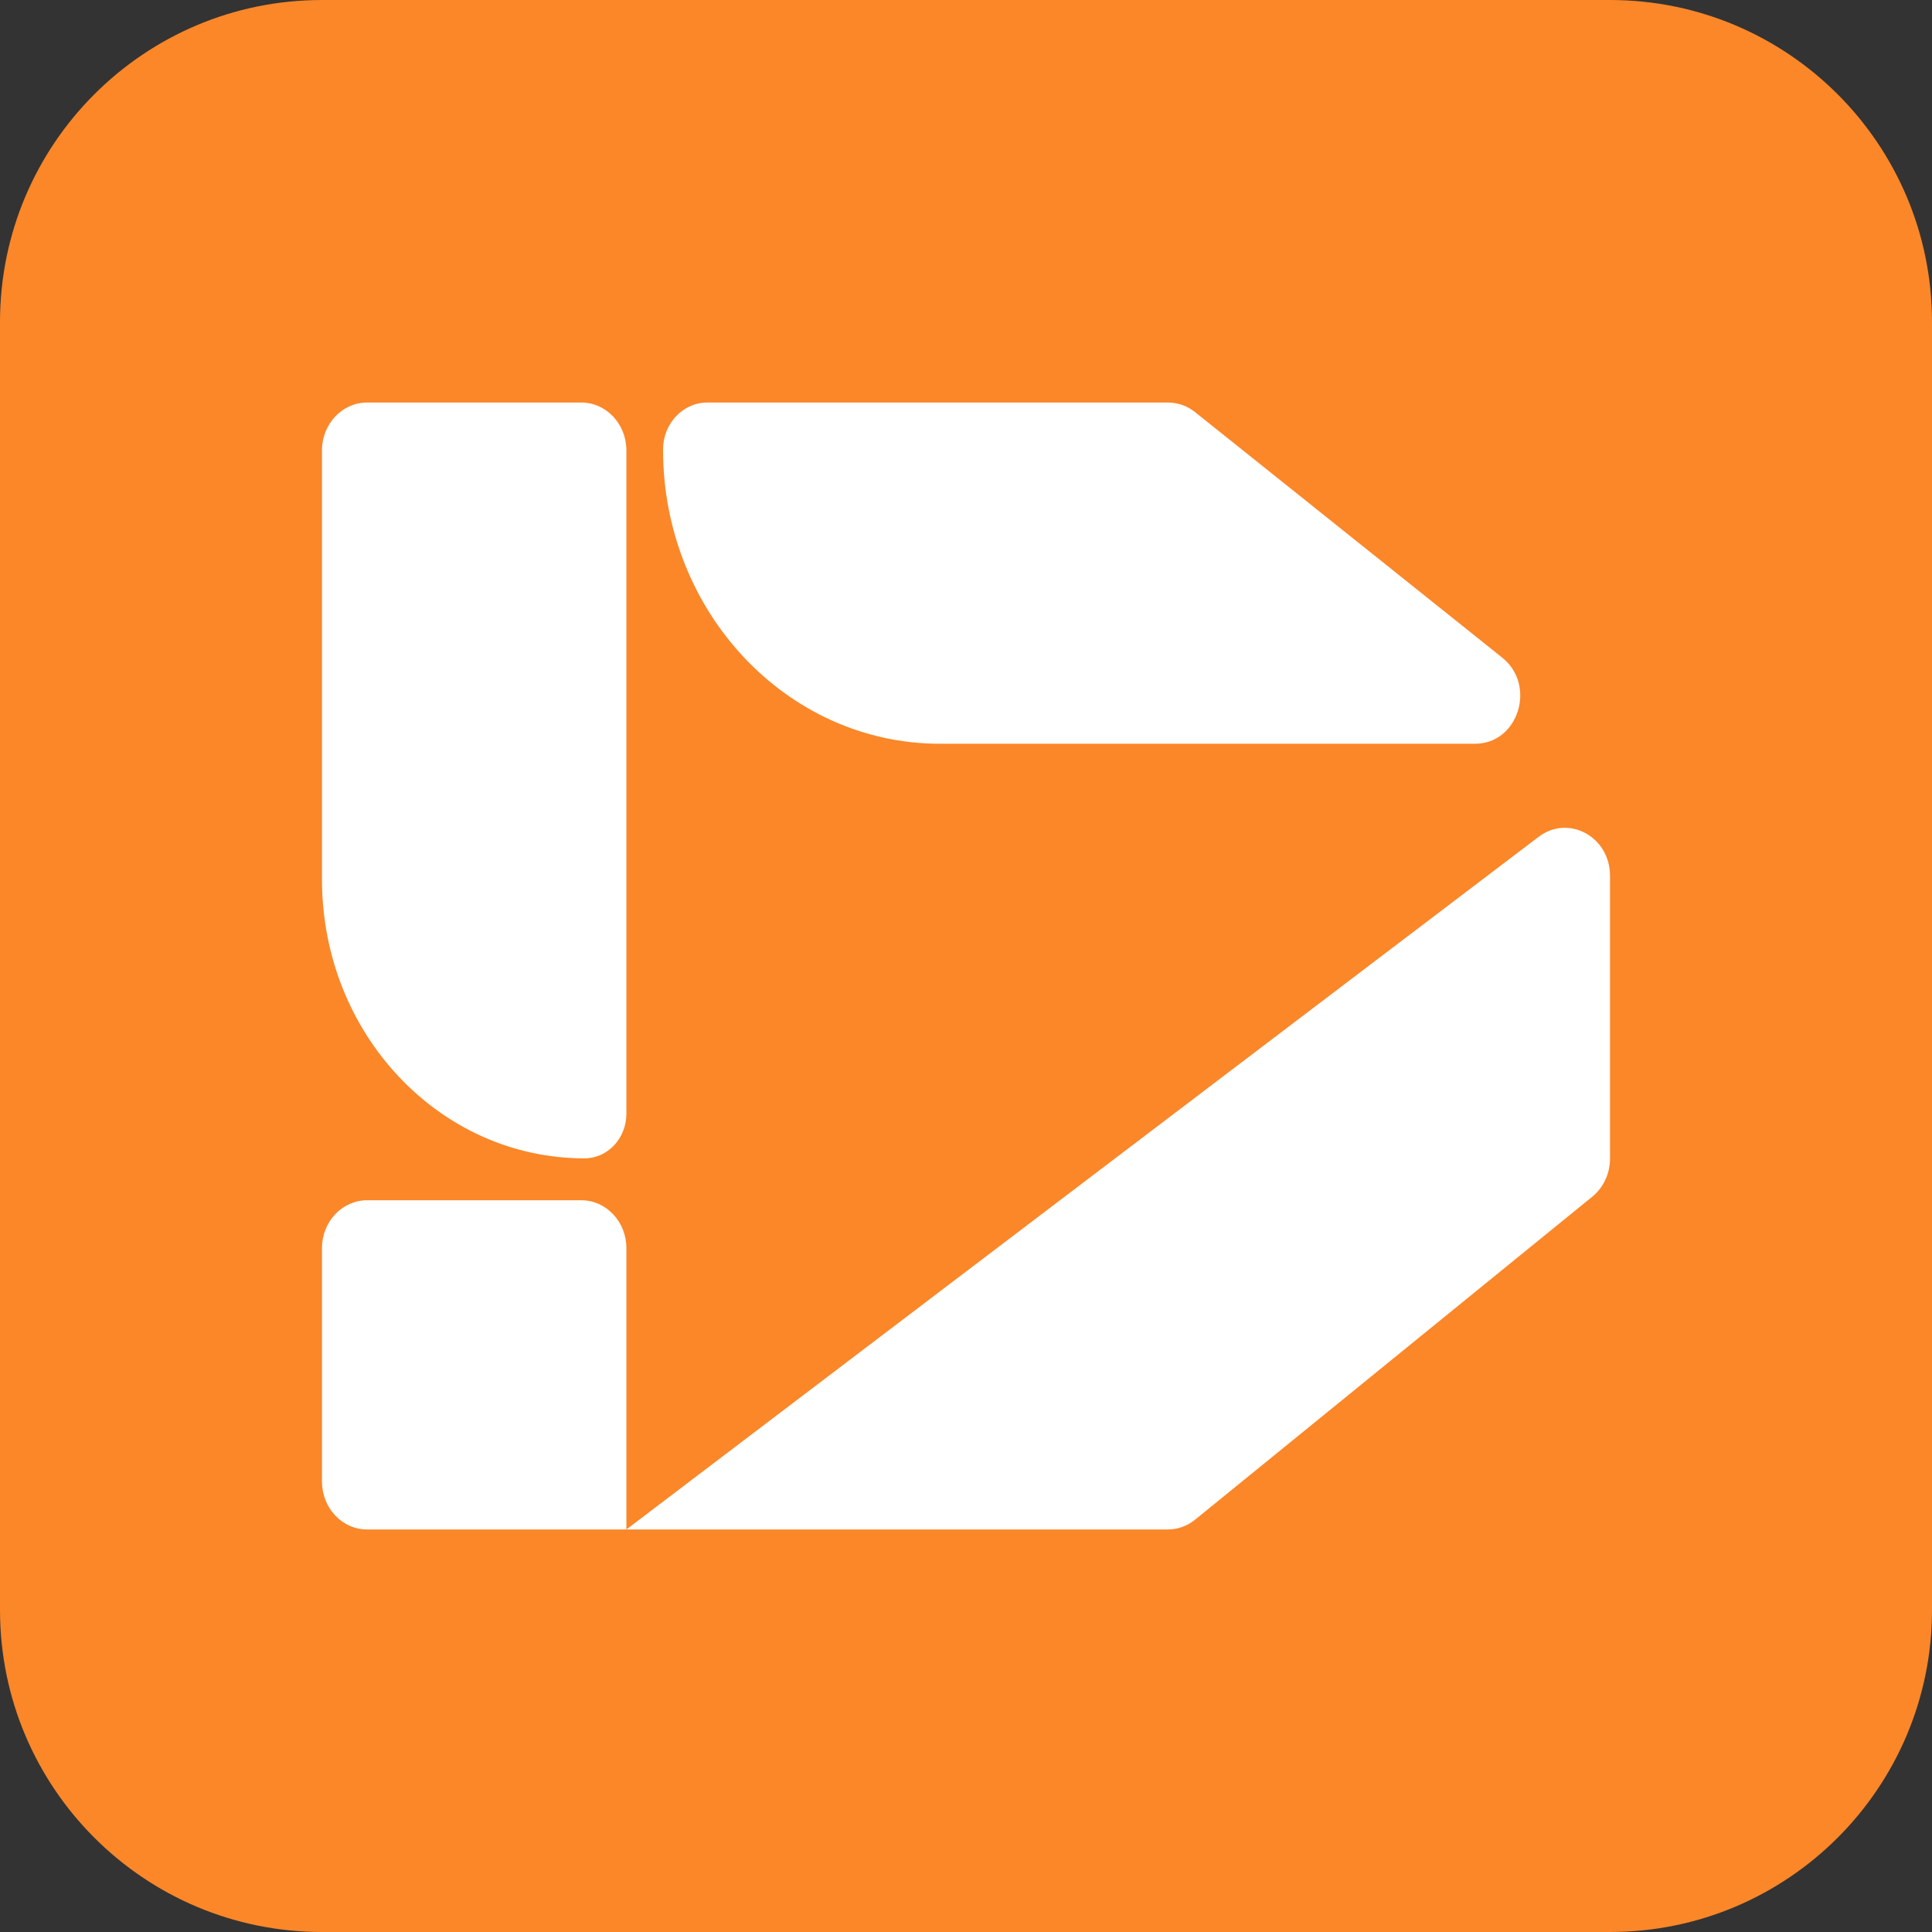 <svg width="32" height="32" viewBox="0 0 32 32" fill="none" xmlns="http://www.w3.org/2000/svg">
<rect x="0" y="0" width="32" height="32" fill="#333333" stroke="none"/>
<g clip-path="url(#clip0_103_23)">
<g clip-path="url(#clip1_103_23)">
<path d="M0 5.333C0 2.388 2.388 0 5.333 0H26.667C29.612 0 32 2.388 32 5.333V26.667C32 29.612 29.612 32 26.667 32H5.333C2.388 32 0 29.612 0 26.667V5.333Z" fill="#FB8729"/>
<path d="M26.667 14.505V19.19C26.667 19.437 26.558 19.67 26.374 19.82L19.795 25.17C19.665 25.276 19.506 25.333 19.341 25.333H10.375H6.08C5.668 25.333 5.333 24.978 5.333 24.54V20.673C5.333 20.235 5.668 19.88 6.08 19.88H9.628C10.04 19.88 10.375 20.235 10.375 20.673V25.333L25.485 13.86C25.98 13.485 26.667 13.86 26.667 14.505Z" fill="white"/>
<path d="M15.569 12.319H24.432C25.149 12.319 25.454 11.35 24.881 10.892L19.794 6.826C19.665 6.723 19.507 6.667 19.345 6.667H11.716C11.31 6.667 10.982 7.016 10.982 7.446C10.982 10.137 13.036 12.319 15.569 12.319Z" fill="white"/>
<path d="M6.08 6.667H9.628C10.04 6.667 10.375 7.022 10.375 7.46V18.447C10.375 18.855 10.064 19.186 9.68 19.186C7.279 19.186 5.333 17.119 5.333 14.569V7.46C5.333 7.022 5.668 6.667 6.08 6.667Z" fill="white"/>
</g>
</g>
<defs>
<clipPath id="clip0_103_23">
<rect width="32" height="32" fill="white"/>
</clipPath>
<clipPath id="clip1_103_23">
<rect width="32" height="32" fill="white"/>
</clipPath>
</defs>
</svg>
